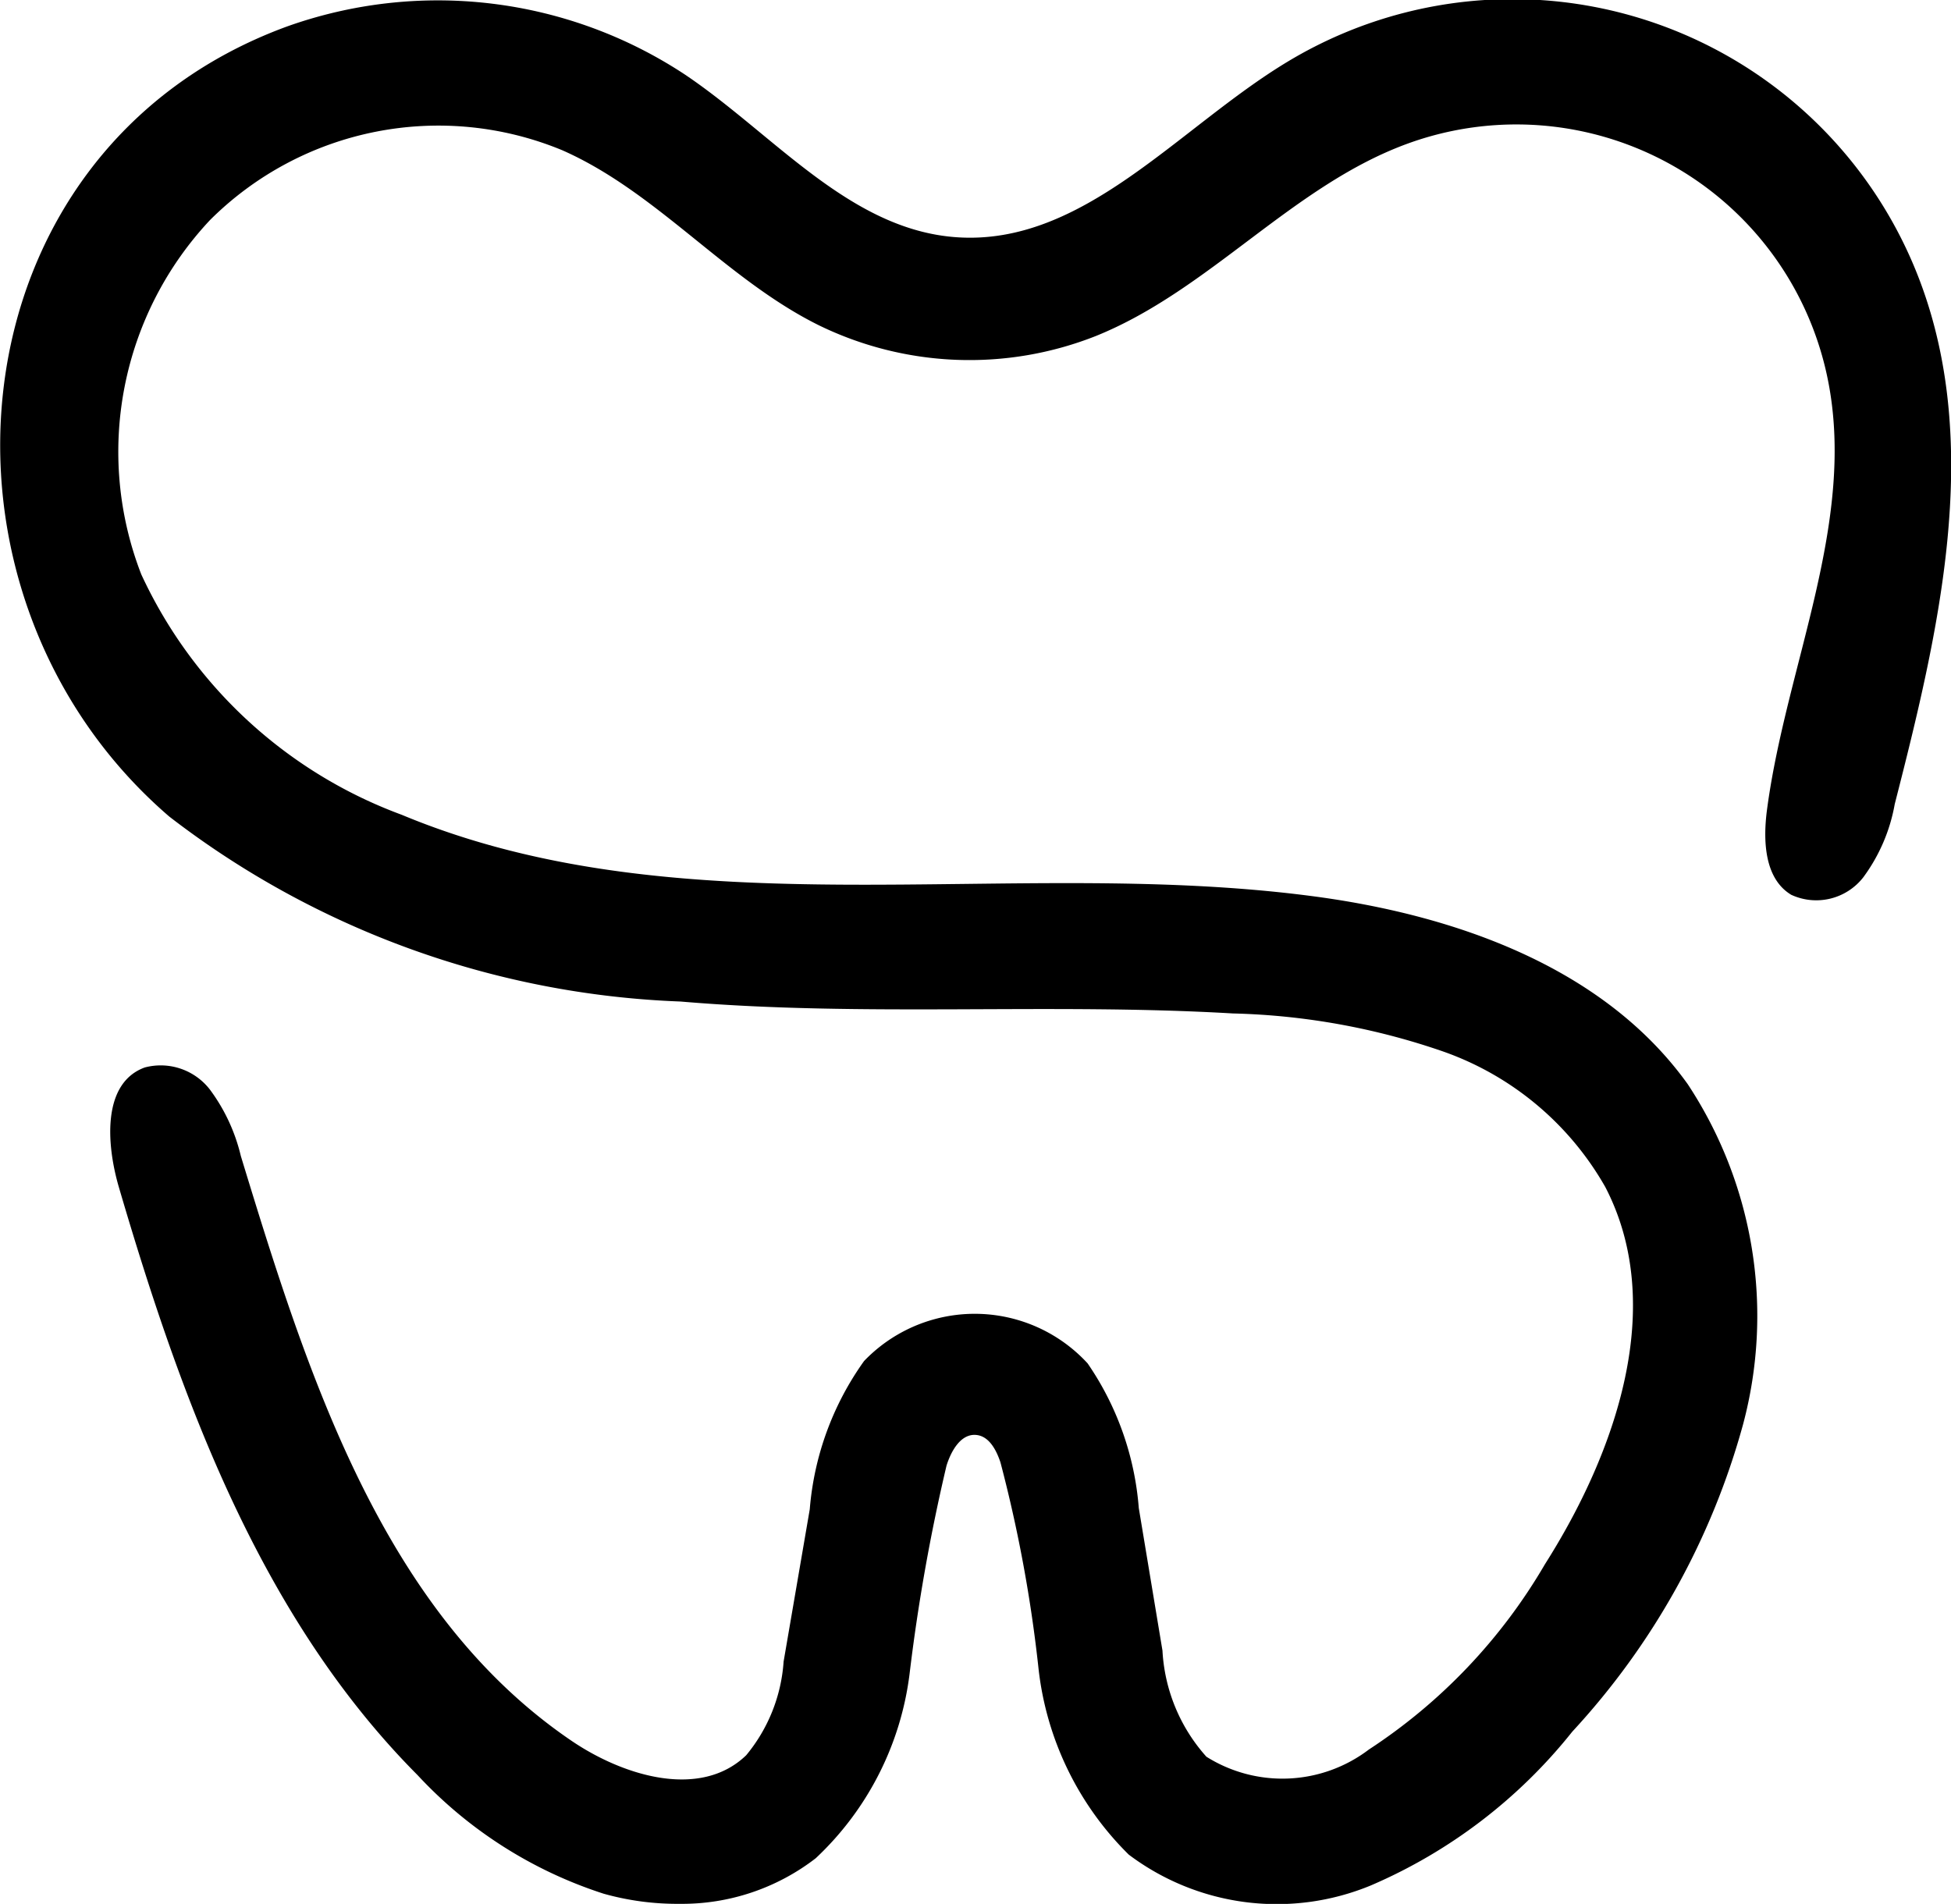 <svg id="LOGO" xmlns="http://www.w3.org/2000/svg" width="31.717" height="30.954" viewBox="0 0 31.717 30.954">
  <g id="Group_3" data-name="Group 3">
    <path id="Path_31" data-name="Path 31" d="M395.614,234.816a4.423,4.423,0,0,1-1.232-.164,7.1,7.1,0,0,1-3.027-1.929c-2.547-2.559-3.838-6.089-4.854-9.553-.208-.708-.274-1.7.42-1.952a1.011,1.011,0,0,1,1.061.363,2.951,2.951,0,0,1,.5,1.076c1.084,3.554,2.3,7.417,5.374,9.507.853.58,2.1.953,2.842.236a2.667,2.667,0,0,0,.608-1.523l.425-2.475a4.805,4.805,0,0,1,.883-2.411,2.492,2.492,0,0,1,3.634.038,4.809,4.809,0,0,1,.832,2.352l.385,2.318a2.809,2.809,0,0,0,.714,1.725,2.322,2.322,0,0,0,2.642-.117,9.028,9.028,0,0,0,2.861-3.011c1.163-1.833,1.983-4.207.982-6.134a4.9,4.9,0,0,0-2.626-2.2,11.262,11.262,0,0,0-3.428-.622c-2.99-.175-6,.06-8.981-.194a14.488,14.488,0,0,1-8.31-3.007c-4.21-3.622-3.593-10.824,1.91-12.844a7.293,7.293,0,0,1,6.468.777c1.449.972,2.68,2.527,4.42,2.648,2.067.144,3.6-1.777,5.374-2.849a7.078,7.078,0,0,1,10.29,3.567c1.015,2.7.305,5.7-.412,8.5a2.829,2.829,0,0,1-.512,1.19.969.969,0,0,1-1.17.283c-.437-.262-.461-.88-.394-1.385.313-2.359,1.464-4.685.984-7.015a5.165,5.165,0,0,0-6.818-3.816c-1.874.679-3.224,2.382-5.072,3.129a5.585,5.585,0,0,1-4.513-.175c-1.511-.75-2.625-2.164-4.168-2.844a5.258,5.258,0,0,0-5.724,1.135,5.505,5.505,0,0,0-1.118,5.762,7.537,7.537,0,0,0,4.231,3.907c4.587,1.913,9.833.681,14.761,1.318,2.337.3,4.777,1.148,6.149,3.064a6.843,6.843,0,0,1,.9,5.525,12.041,12.041,0,0,1-2.777,5,8.446,8.446,0,0,1-3.273,2.5,4,4,0,0,1-3.938-.5A5.031,5.031,0,0,1,401.451,231a22.753,22.753,0,0,0-.62-3.362c-.067-.2-.183-.424-.392-.445-.251-.025-.41.259-.485.5a30.6,30.6,0,0,0-.6,3.382,4.944,4.944,0,0,1-1.526,3A3.554,3.554,0,0,1,395.614,234.816Z" transform="translate(-384.567 -203.863)"/>
  </g>
</svg>
